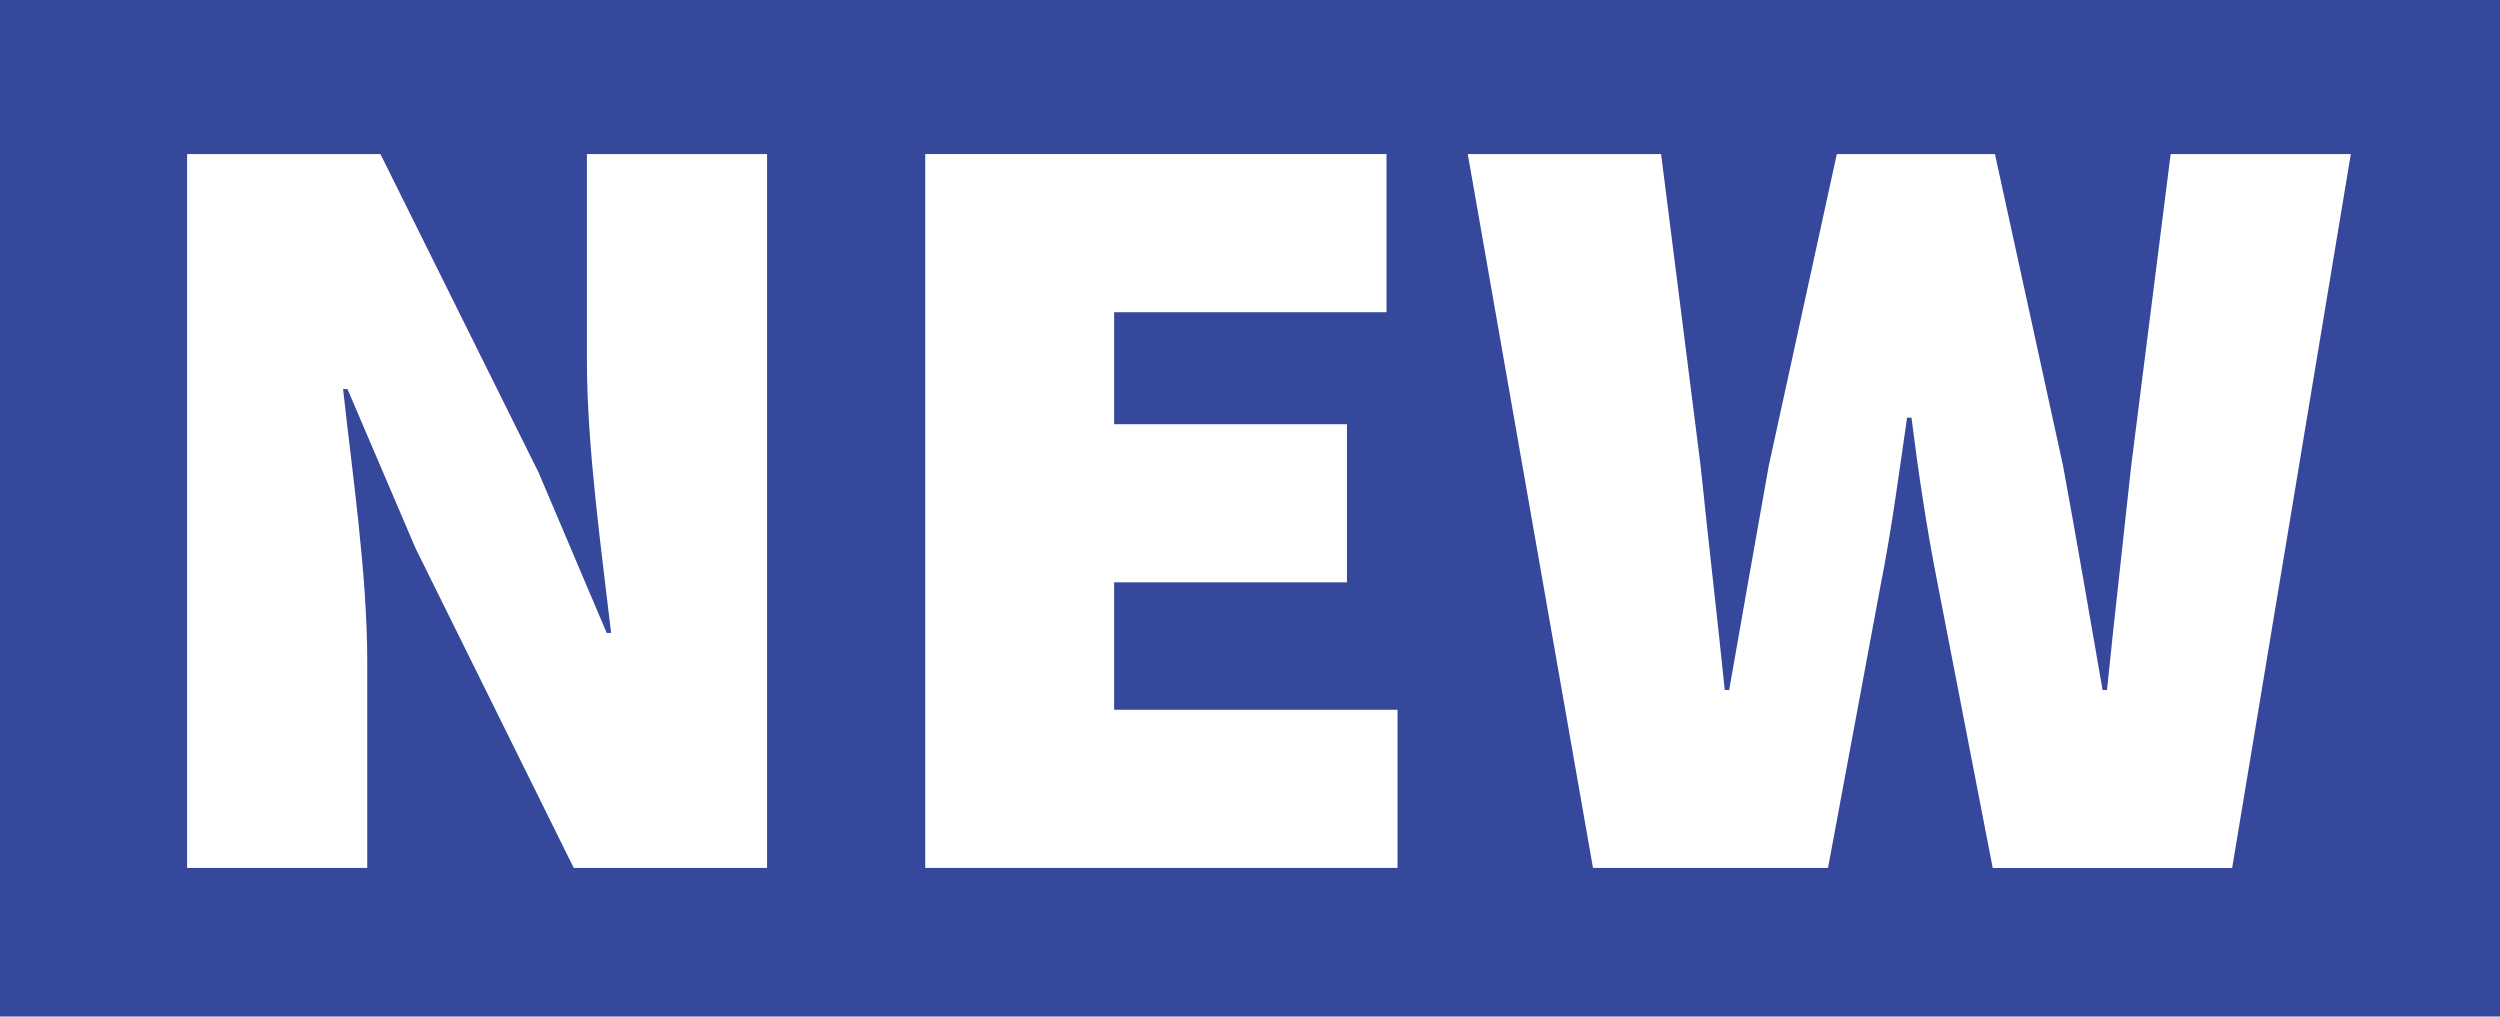 <?xml version="1.0" encoding="UTF-8" standalone="no"?>
<!-- Created with Inkscape (http://www.inkscape.org/) -->

<svg
   width="43.103mm"
   height="17.526mm"
   viewBox="0 0 43.103 17.526"
   version="1.1"
   id="svg17406"
   inkscape:version="1.2.1 (9c6d41e410, 2022-07-14)"
   sodipodi:docname="tag-new.svg"
   xmlns:inkscape="http://www.inkscape.org/namespaces/inkscape"
   xmlns:sodipodi="http://sodipodi.sourceforge.net/DTD/sodipodi-0.dtd"
   xmlns="http://www.w3.org/2000/svg"
   xmlns:svg="http://www.w3.org/2000/svg">
  <sodipodi:namedview
     id="namedview17408"
     pagecolor="#ffffff"
     bordercolor="#666666"
     borderopacity="1.0"
     inkscape:showpageshadow="2"
     inkscape:pageopacity="0.0"
     inkscape:pagecheckerboard="0"
     inkscape:deskcolor="#d1d1d1"
     inkscape:document-units="mm"
     showgrid="false"
     inkscape:zoom="1"
     inkscape:cx="397.5"
     inkscape:cy="81"
     inkscape:window-width="2560"
     inkscape:window-height="1351"
     inkscape:window-x="0"
     inkscape:window-y="0"
     inkscape:window-maximized="1"
     inkscape:current-layer="layer1" />
  <defs
     id="defs17403" />
  <g
     inkscape:label="Layer 1"
     inkscape:groupmode="layer"
     id="layer1">
    <rect
       style="fill:#35489b;fill-opacity:1;stroke-width:0.809"
       id="rect2968"
       width="43.103"
       height="17.526"
       x="0"
       y="0" />
    <g
       aria-label="NEW"
       id="text2972"
       style="font-size:18.936px;line-height:1.25;font-family:webdings;-inkscape-font-specification:webdings;letter-spacing:0px;word-spacing:0px;fill:#ffffff;stroke-width:0.789">
      <path
         d="m 3.226,14.964 h 3.106 v -3.56 c 0,-1.515 -0.265,-3.295 -0.417,-4.696 h 0.076 L 7.165,9.454 9.892,14.964 H 13.225 V 2.656 h -3.106 v 3.56 c 0,1.515 0.265,3.371 0.417,4.696 H 10.46 L 9.286,8.147 6.559,2.656 H 3.226 Z"
         style="font-weight:900;font-family:'Source Sans Pro';-inkscape-font-specification:'Source Sans Pro Heavy'"
         id="path19363" />
      <path
         d="m 15.952,14.964 h 8.143 v -2.727 h -4.886 v -2.197 h 4.014 V 7.314 H 19.209 V 5.383 H 23.905 V 2.656 h -7.953 z"
         style="font-weight:900;font-family:'Source Sans Pro';-inkscape-font-specification:'Source Sans Pro Heavy'"
         id="path19365" />
      <path
         d="m 27.465,14.964 h 4.052 L 32.426,10.079 c 0.189,-0.947 0.322,-1.969 0.454,-2.878 h 0.076 c 0.114,0.909 0.265,1.932 0.454,2.878 l 0.947,4.886 h 4.128 L 40.531,2.656 H 37.425 L 36.744,8.034 C 36.611,9.284 36.46,10.59 36.327,11.897 h -0.076 C 36.024,10.59 35.797,9.265 35.57,8.034 L 34.395,2.656 H 31.669 L 30.495,8.034 C 30.267,9.302 30.04,10.609 29.813,11.897 h -0.076 C 29.605,10.609 29.453,9.321 29.321,8.034 L 28.639,2.656 h -3.333 z"
         style="font-weight:900;font-family:'Source Sans Pro';-inkscape-font-specification:'Source Sans Pro Heavy'"
         id="path19367" />
    </g>
  </g>
</svg>
